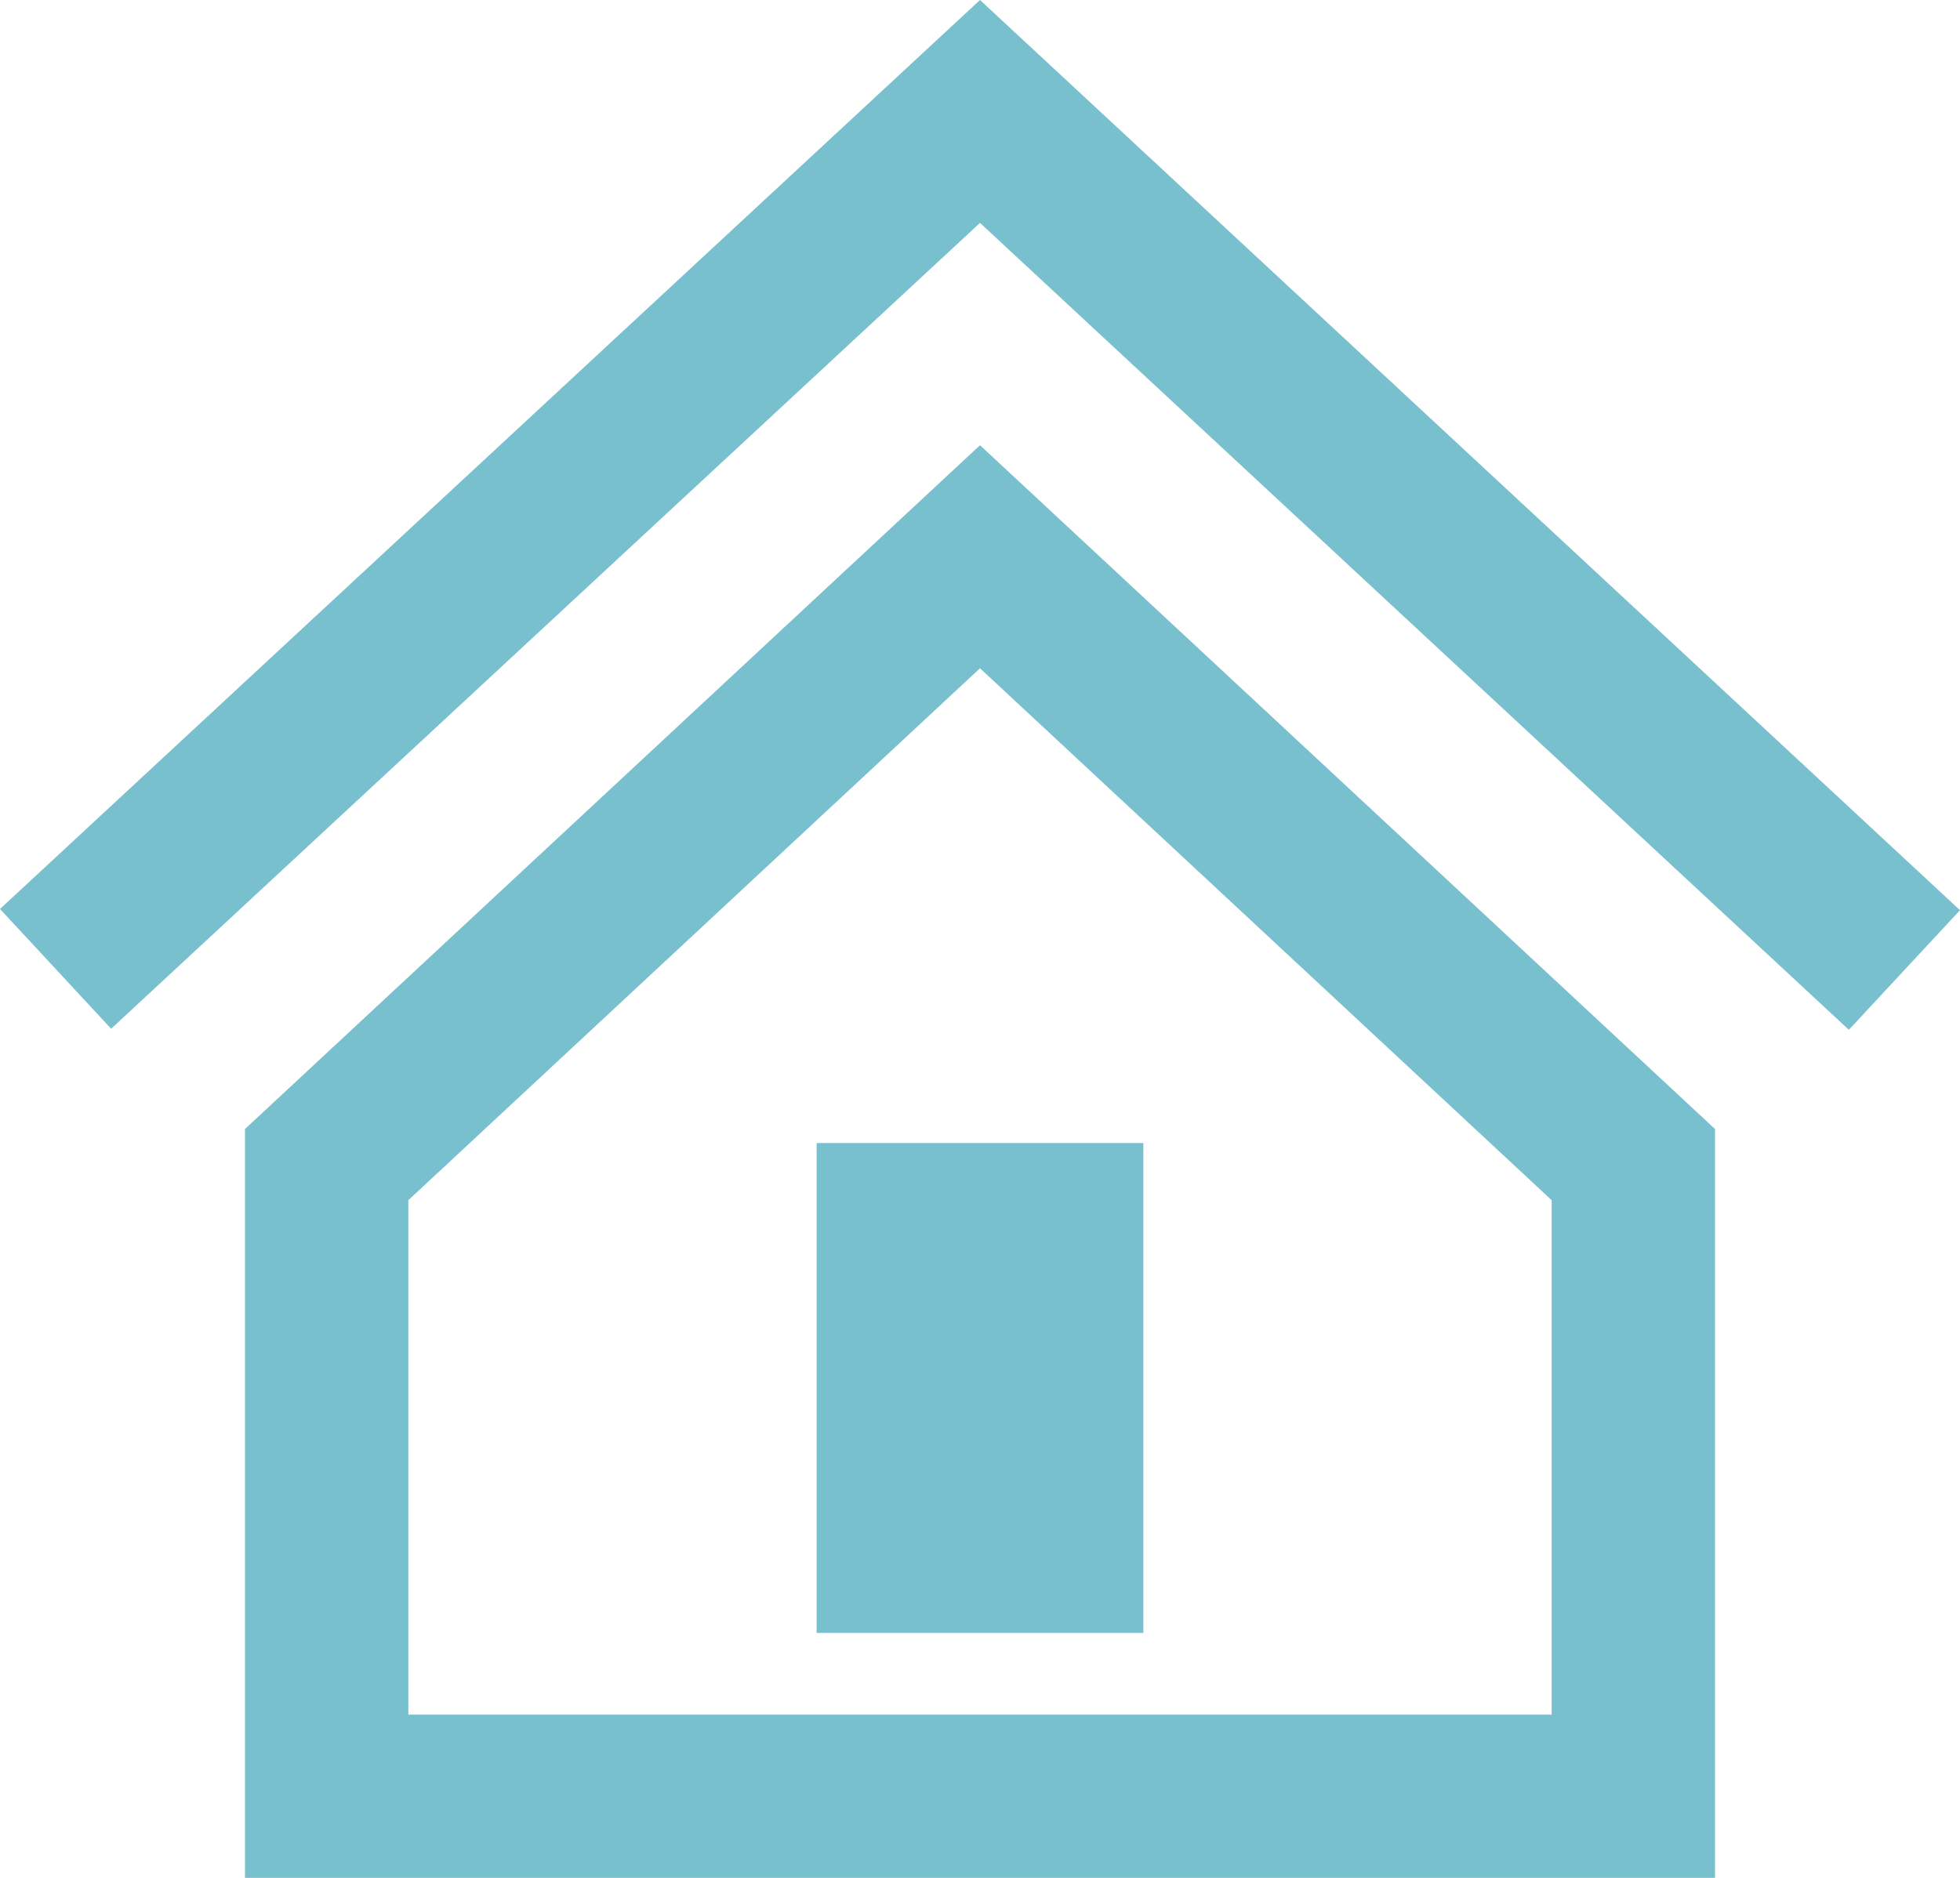 <svg xmlns="http://www.w3.org/2000/svg" viewBox="0 0 24 23"><defs><style>.a{fill:#79c0cf;}</style></defs><path class="a" d="M12,8.185,19,14.7V21H5V14.7Zm0-2.732L3,13.828V23H21V13.828ZM14,20H10V14h4Zm10-8.852-1.361,1.465L12,2.73,1.361,12.6,0,11.133,12,0Z"/></svg>